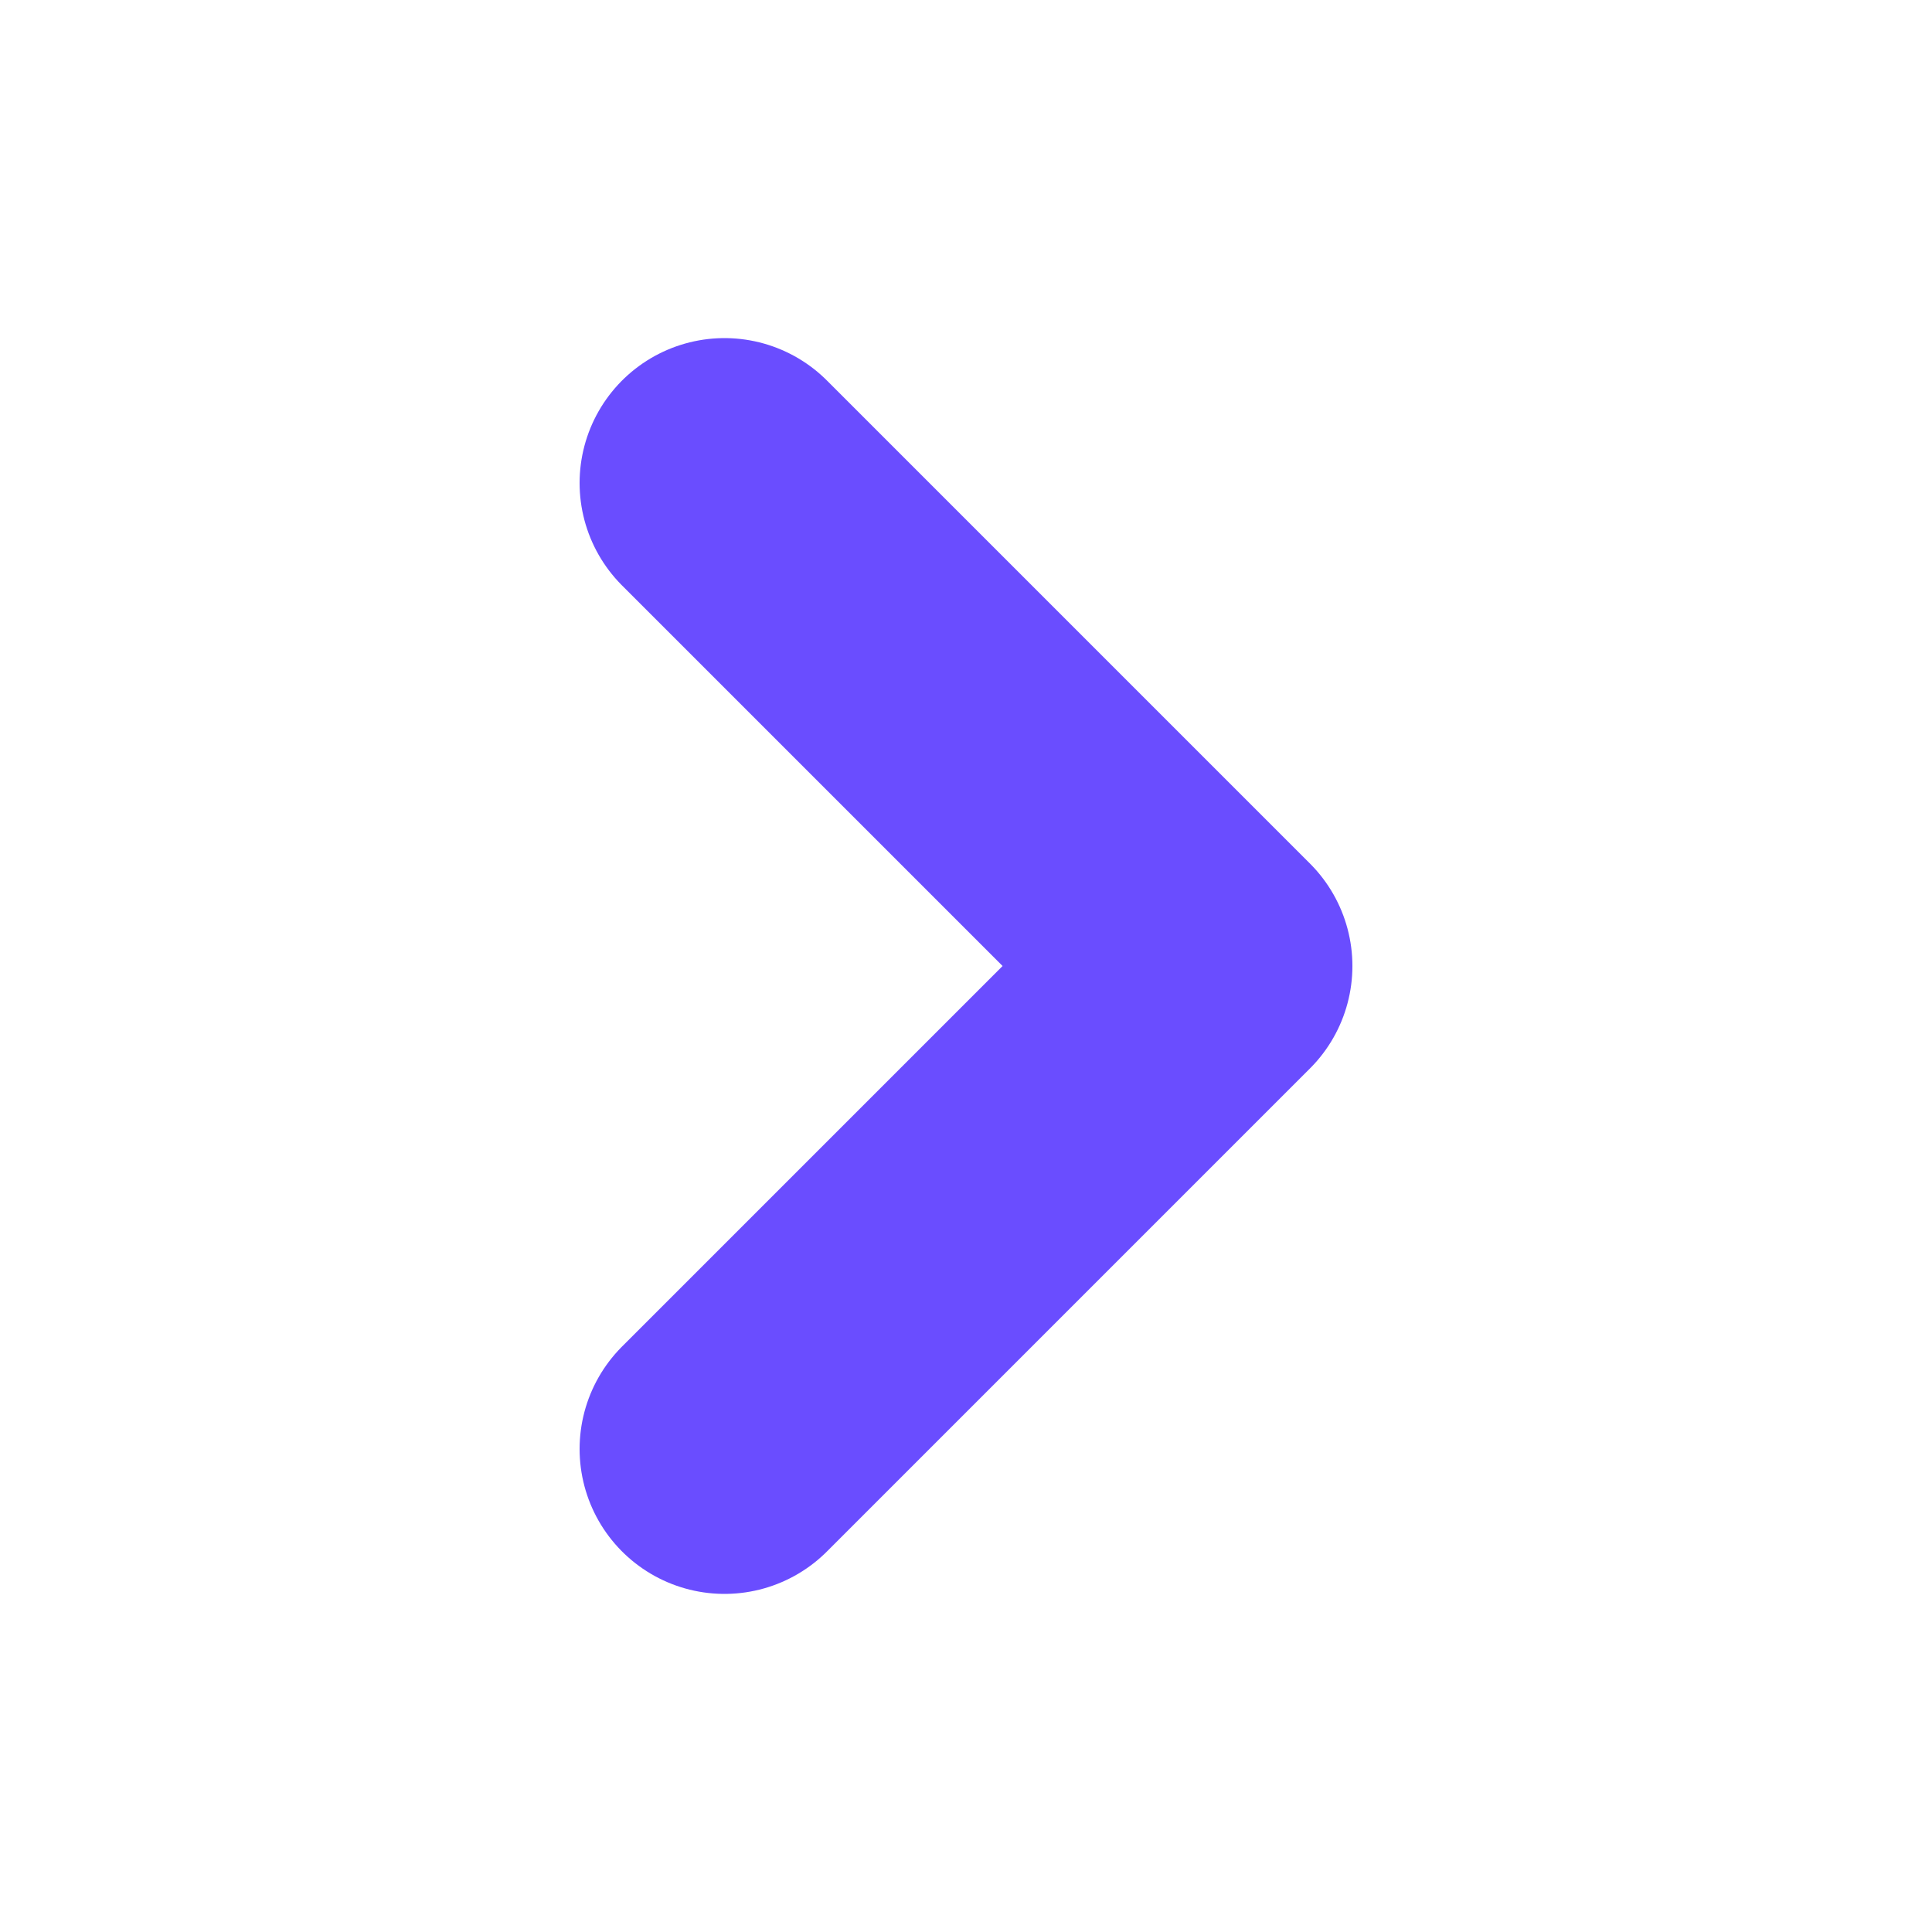 <svg width="30" height="30" viewBox="0 0 30 30" fill="none" xmlns="http://www.w3.org/2000/svg">
<g id="chevron-right">
<path id="Vector" d="M11.25 22.5L18.75 15L11.25 7.5" stroke="#6A4DFF" stroke-width="4.5" stroke-linecap="round" stroke-linejoin="round"/>
</g>
</svg>
